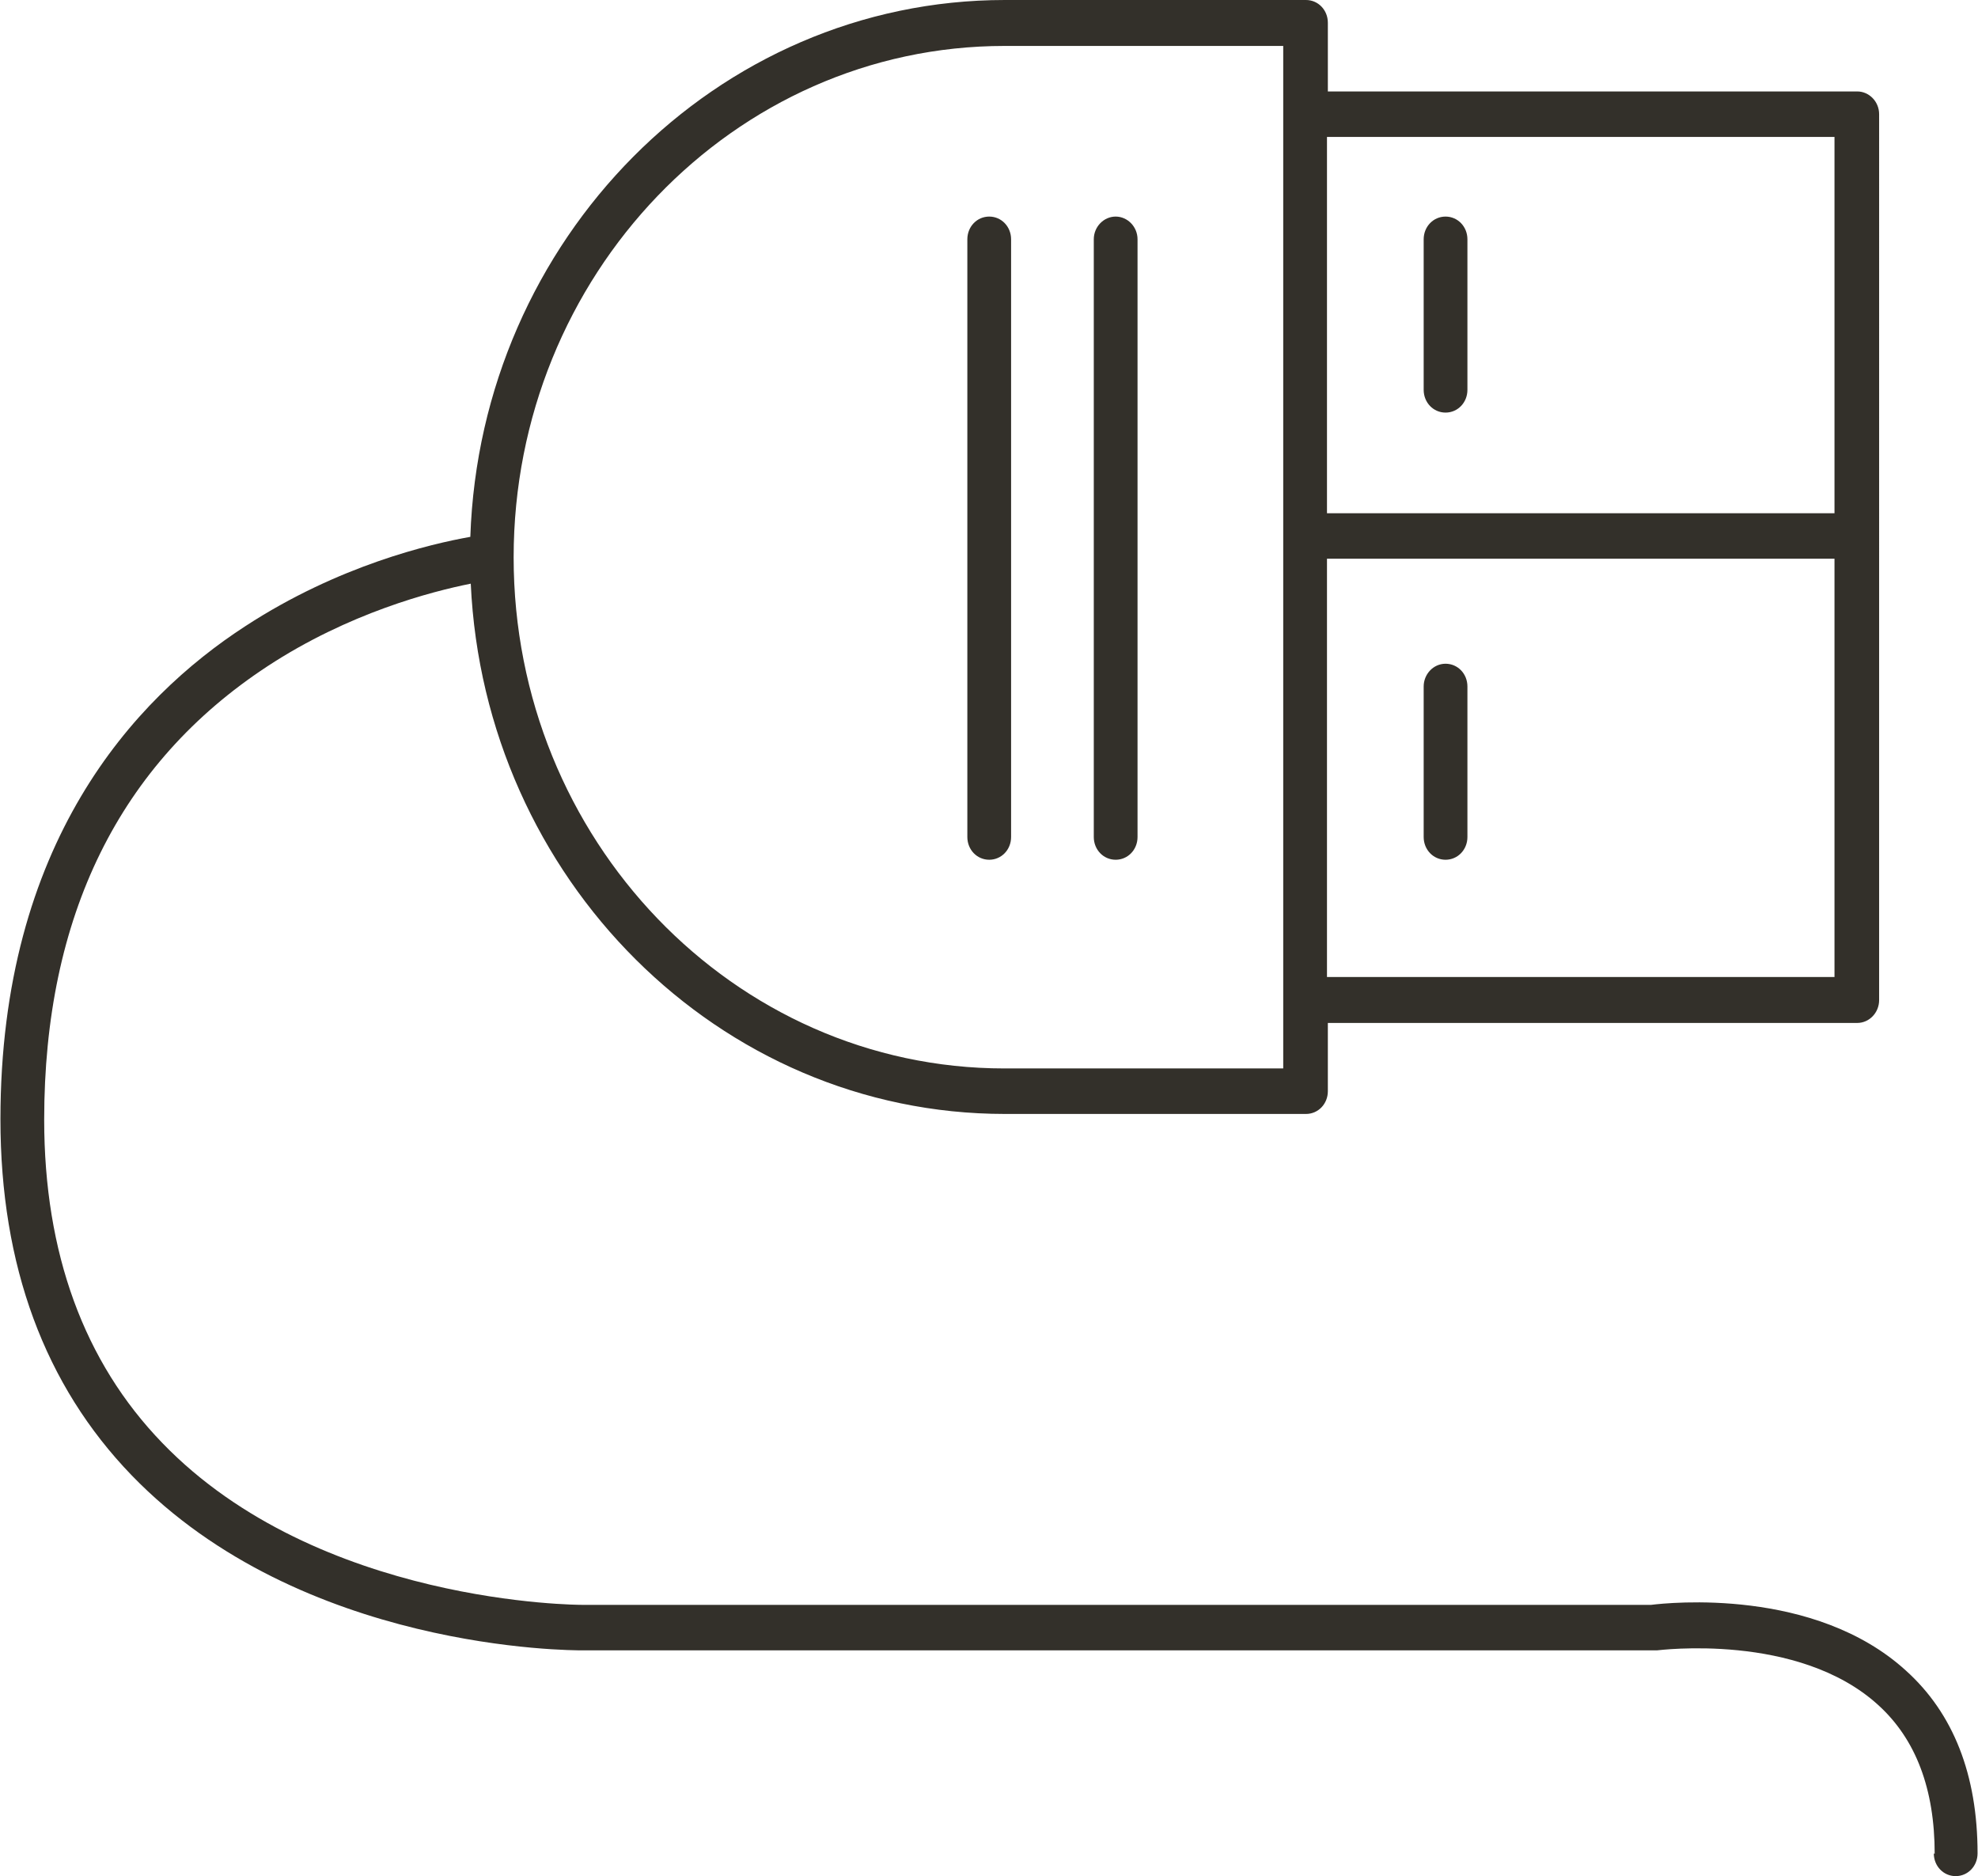 <?xml version="1.0" encoding="UTF-8"?>
<svg id="Camada_2" data-name="Camada 2" xmlns="http://www.w3.org/2000/svg" viewBox="0 0 45.21 42.88">
  <defs>
    <style>
      .cls-1 {
        fill: #33302a;
      }
    </style>
  </defs>
  <g id="Camada_1-2" data-name="Camada 1">
    <path class="cls-1" d="m33.04,9.43c.28,0,.5-.23.5-.52v-3.44c0-.29-.22-.52-.5-.52s-.5.23-.5.52v3.44c0,.29.22.52.5.52"/>
    <path class="cls-1" d="m33.04,19.65c.28,0,.5-.23.5-.52v-3.44c0-.29-.22-.52-.5-.52s-.5.24-.5.52v3.44c0,.29.22.52.5.52"/>
    <path class="cls-1" d="m22.96,1.05h6.37v23.37h-6.37c-6.19,0-11.22-5.24-11.22-11.68S16.77,1.05,22.96,1.05m18.97,10.68h-11.6V3.13h11.6v8.59Zm0,10.6h-11.6v-9.56h11.6v9.56Zm2.27,20.03c0,.29.22.52.5.52s.5-.23.5-.52c0-1.79-.55-3.2-1.64-4.18-2.09-1.9-5.42-1.55-5.82-1.5H13.31c-.06,0-6.03,0-9.6-3.7-1.79-1.85-2.7-4.34-2.7-7.39,0-4.65,1.72-8.14,5.1-10.36,1.86-1.22,3.75-1.71,4.65-1.89.31,6.74,5.67,12.12,12.21,12.12h6.88c.28,0,.5-.23.5-.52v-1.56h12.1c.28,0,.5-.24.5-.52V2.61c0-.29-.23-.52-.5-.52h-12.1V.52c0-.29-.22-.52-.5-.52h-6.88c-6.6,0-11.99,5.47-12.22,12.27-.9.16-3.01.65-5.14,2.04-2.56,1.66-5.6,4.97-5.6,11.27,0,3.35,1.01,6.08,3,8.14,3.88,4.01,10.05,4,10.31,4h24.48s.04,0,.07,0c.03,0,3.23-.42,5.06,1.25.86.78,1.29,1.92,1.29,3.4"/>
    <path class="cls-1" d="m25.5,19.65c.28,0,.5-.23.5-.52V5.47c0-.29-.23-.52-.5-.52s-.5.23-.5.52v13.66c0,.29.22.52.5.52"/>
    <path class="cls-1" d="m22.61,19.65c.28,0,.5-.23.5-.52V5.47c0-.29-.22-.52-.5-.52s-.5.23-.5.52v13.66c0,.29.22.52.5.52"/>
  </g>
</svg>